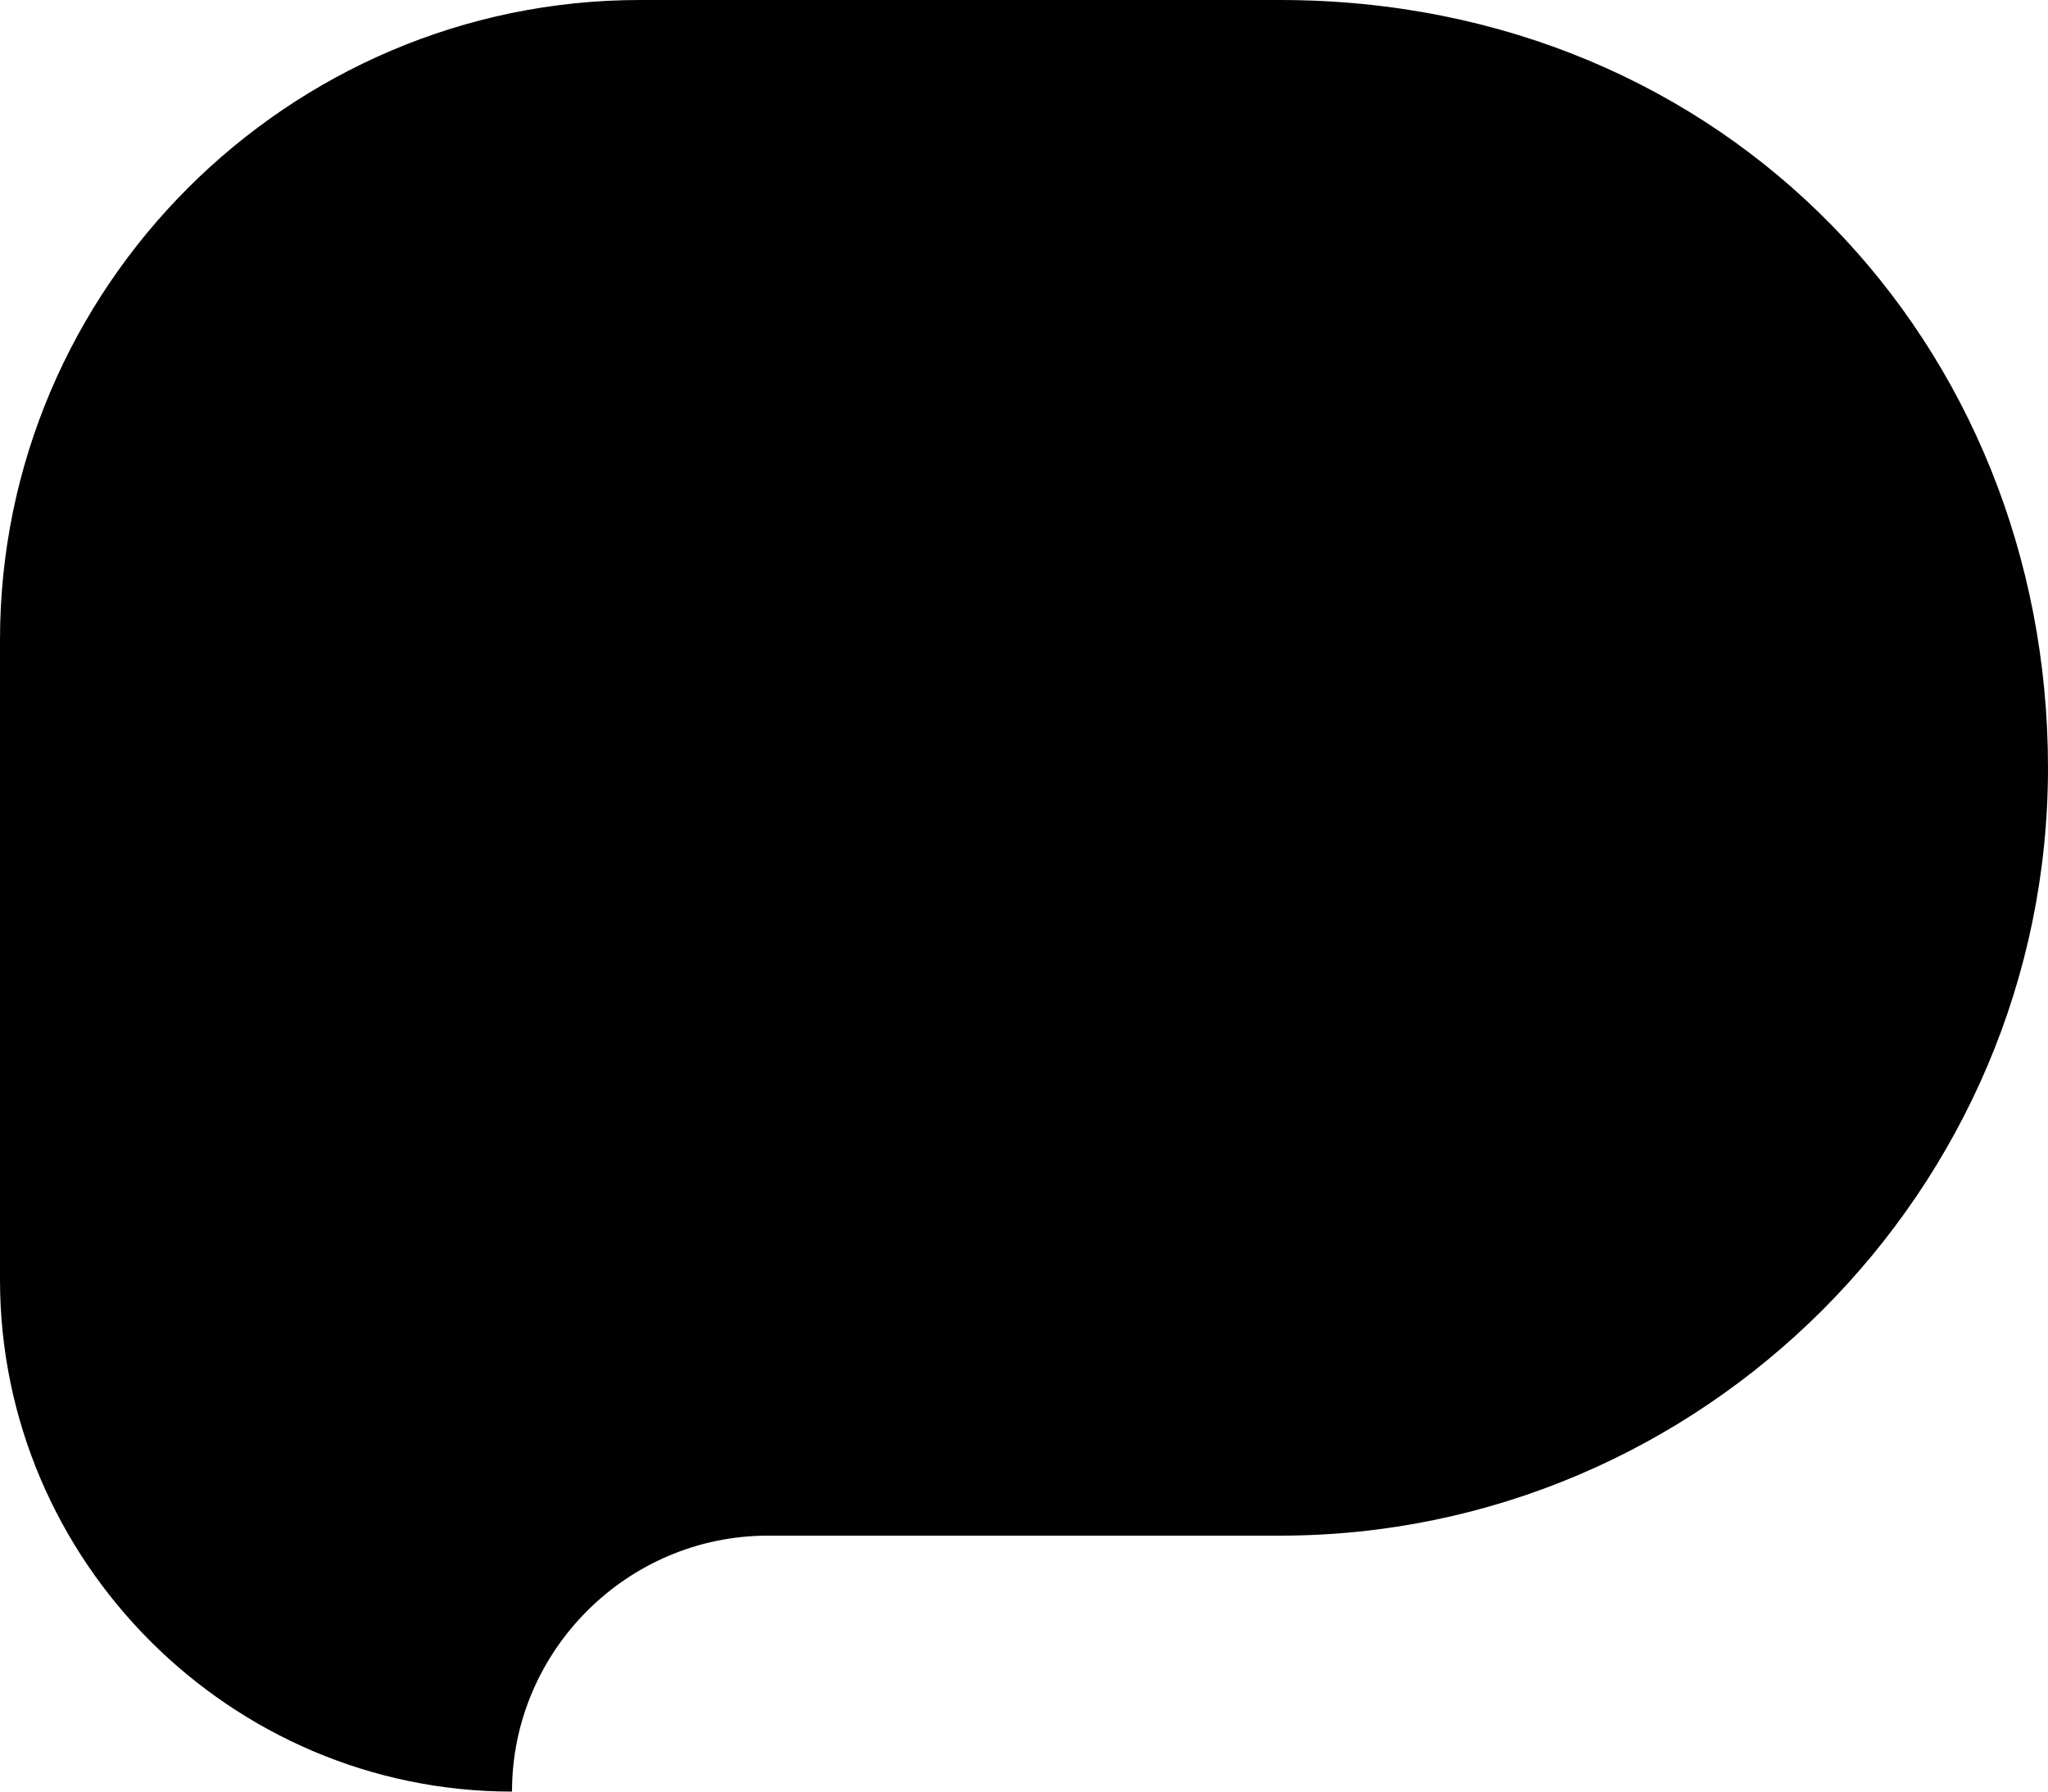 <!DOCTYPE svg  PUBLIC '-//W3C//DTD SVG 1.1//EN'  'http://www.w3.org/Graphics/SVG/1.1/DTD/svg11.dtd'>
<svg style="enable-background:new 0 0 32 28" xmlns="http://www.w3.org/2000/svg" xml:space="preserve" height="28px" width="32px" version="1.1" y="0px" x="0px" xmlns:xlink="http://www.w3.org/1999/xlink" viewBox="0 0 32 28">
		<path d="m0 20c0 4.4 3.6 8 8 8 0-2.2 1.8-4 4-4h8c6.6 0 12-5.4 12-12s-5-12-12-12h-10c-5.5 0-10 4.5-10 10v10z" fill="#010101"/>
</svg>
